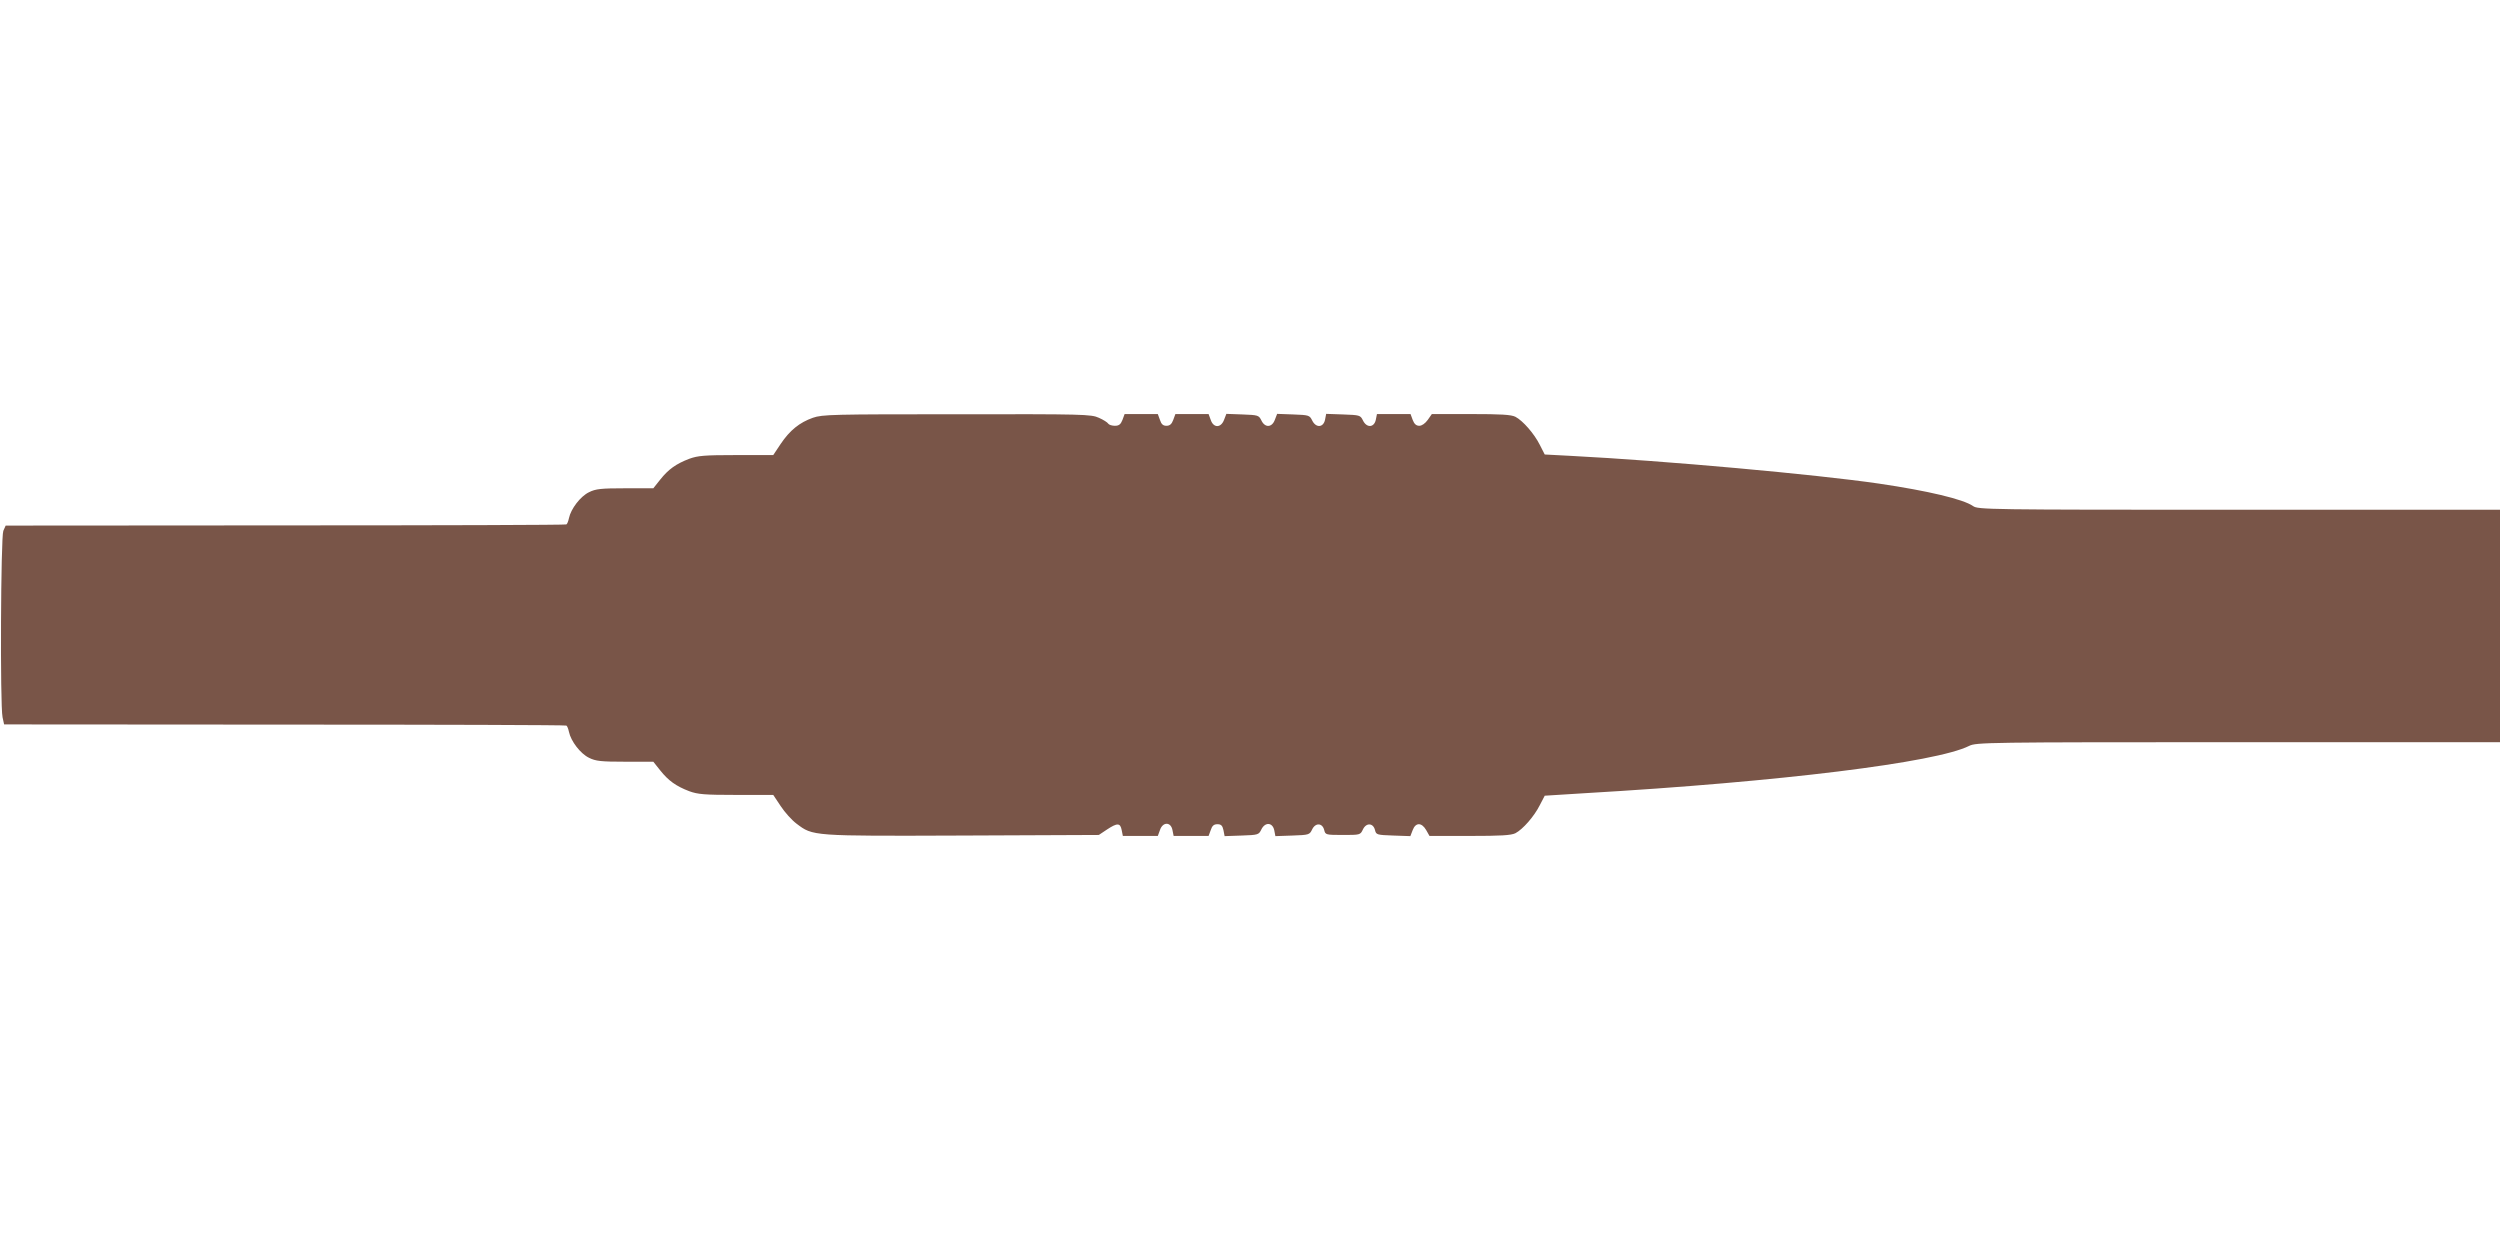 <?xml version="1.0" standalone="no"?>
<!DOCTYPE svg PUBLIC "-//W3C//DTD SVG 20010904//EN"
 "http://www.w3.org/TR/2001/REC-SVG-20010904/DTD/svg10.dtd">
<svg version="1.0" xmlns="http://www.w3.org/2000/svg"
 width="1280pt" height="640pt" viewBox="0 0 1280 640"
 preserveAspectRatio="xMidYMid meet">
<g transform="translate(0,640) scale(0.1,-0.1)"
fill="#795548" stroke="none">
<path d="M4162 4261 c-68 -24 -118 -64 -165 -134 l-38 -57 -190 0 c-163 0
-196 -3 -240 -19 -68 -26 -107 -54 -149 -107 l-35 -44 -144 0 c-124 0 -151 -3
-185 -20 -44 -21 -93 -85 -103 -133 -3 -15 -9 -30 -13 -32 -4 -3 -652 -5
-1439 -5 l-1432 -1 -12 -27 c-13 -31 -17 -891 -4 -954 l8 -37 1436 -1 c789 0
1439 -2 1443 -5 4 -2 10 -17 13 -32 10 -48 59 -112 103 -133 34 -17 61 -20
185 -20 l144 0 35 -44 c42 -53 81 -81 149 -107 44 -16 77 -19 240 -19 l190 0
38 -57 c21 -32 57 -72 81 -90 85 -64 74 -64 848 -61 l700 3 42 28 c53 35 68
34 75 -3 l6 -30 90 0 89 0 11 30 c14 43 56 43 64 0 l6 -30 90 0 89 0 11 30 c7
22 16 30 34 30 19 0 26 -7 31 -30 l6 -31 87 3 c85 3 88 4 101 31 19 39 57 37
66 -3 l6 -31 87 3 c85 3 88 4 101 31 17 36 53 34 62 -3 6 -24 8 -25 95 -25 88
0 90 0 103 28 17 36 53 34 62 -3 6 -24 9 -25 94 -28 l87 -3 12 31 c15 40 46
40 69 0 l17 -30 206 0 c159 0 212 3 234 14 38 20 96 86 125 144 l25 48 208 13
c997 58 1796 157 1965 242 36 18 87 19 1378 19 l1340 0 0 595 0 595 -1336 0
c-1293 0 -1337 1 -1362 19 -50 35 -231 78 -482 115 -322 47 -1094 117 -1578
142 l-133 7 -25 49 c-29 58 -87 124 -125 144 -22 11 -74 14 -228 14 l-200 0
-21 -30 c-13 -18 -30 -30 -43 -30 -16 0 -26 9 -34 30 l-11 30 -86 0 -86 0 -6
-30 c-9 -40 -47 -42 -66 -2 -13 26 -16 27 -101 30 l-87 3 -6 -31 c-9 -40 -47
-42 -66 -2 -13 26 -17 27 -96 30 l-83 3 -12 -31 c-15 -40 -51 -41 -69 -2 -13
26 -17 27 -96 30 l-83 3 -12 -31 c-16 -42 -54 -42 -68 0 l-11 30 -85 0 -85 0
-11 -30 c-8 -22 -18 -30 -35 -30 -17 0 -26 8 -33 30 l-11 30 -85 0 -85 0 -11
-30 c-9 -23 -18 -30 -39 -30 -15 0 -30 5 -34 11 -3 6 -25 20 -48 30 -39 18
-78 19 -726 18 -638 0 -689 -1 -738 -18z"/>
</g>
</svg>
